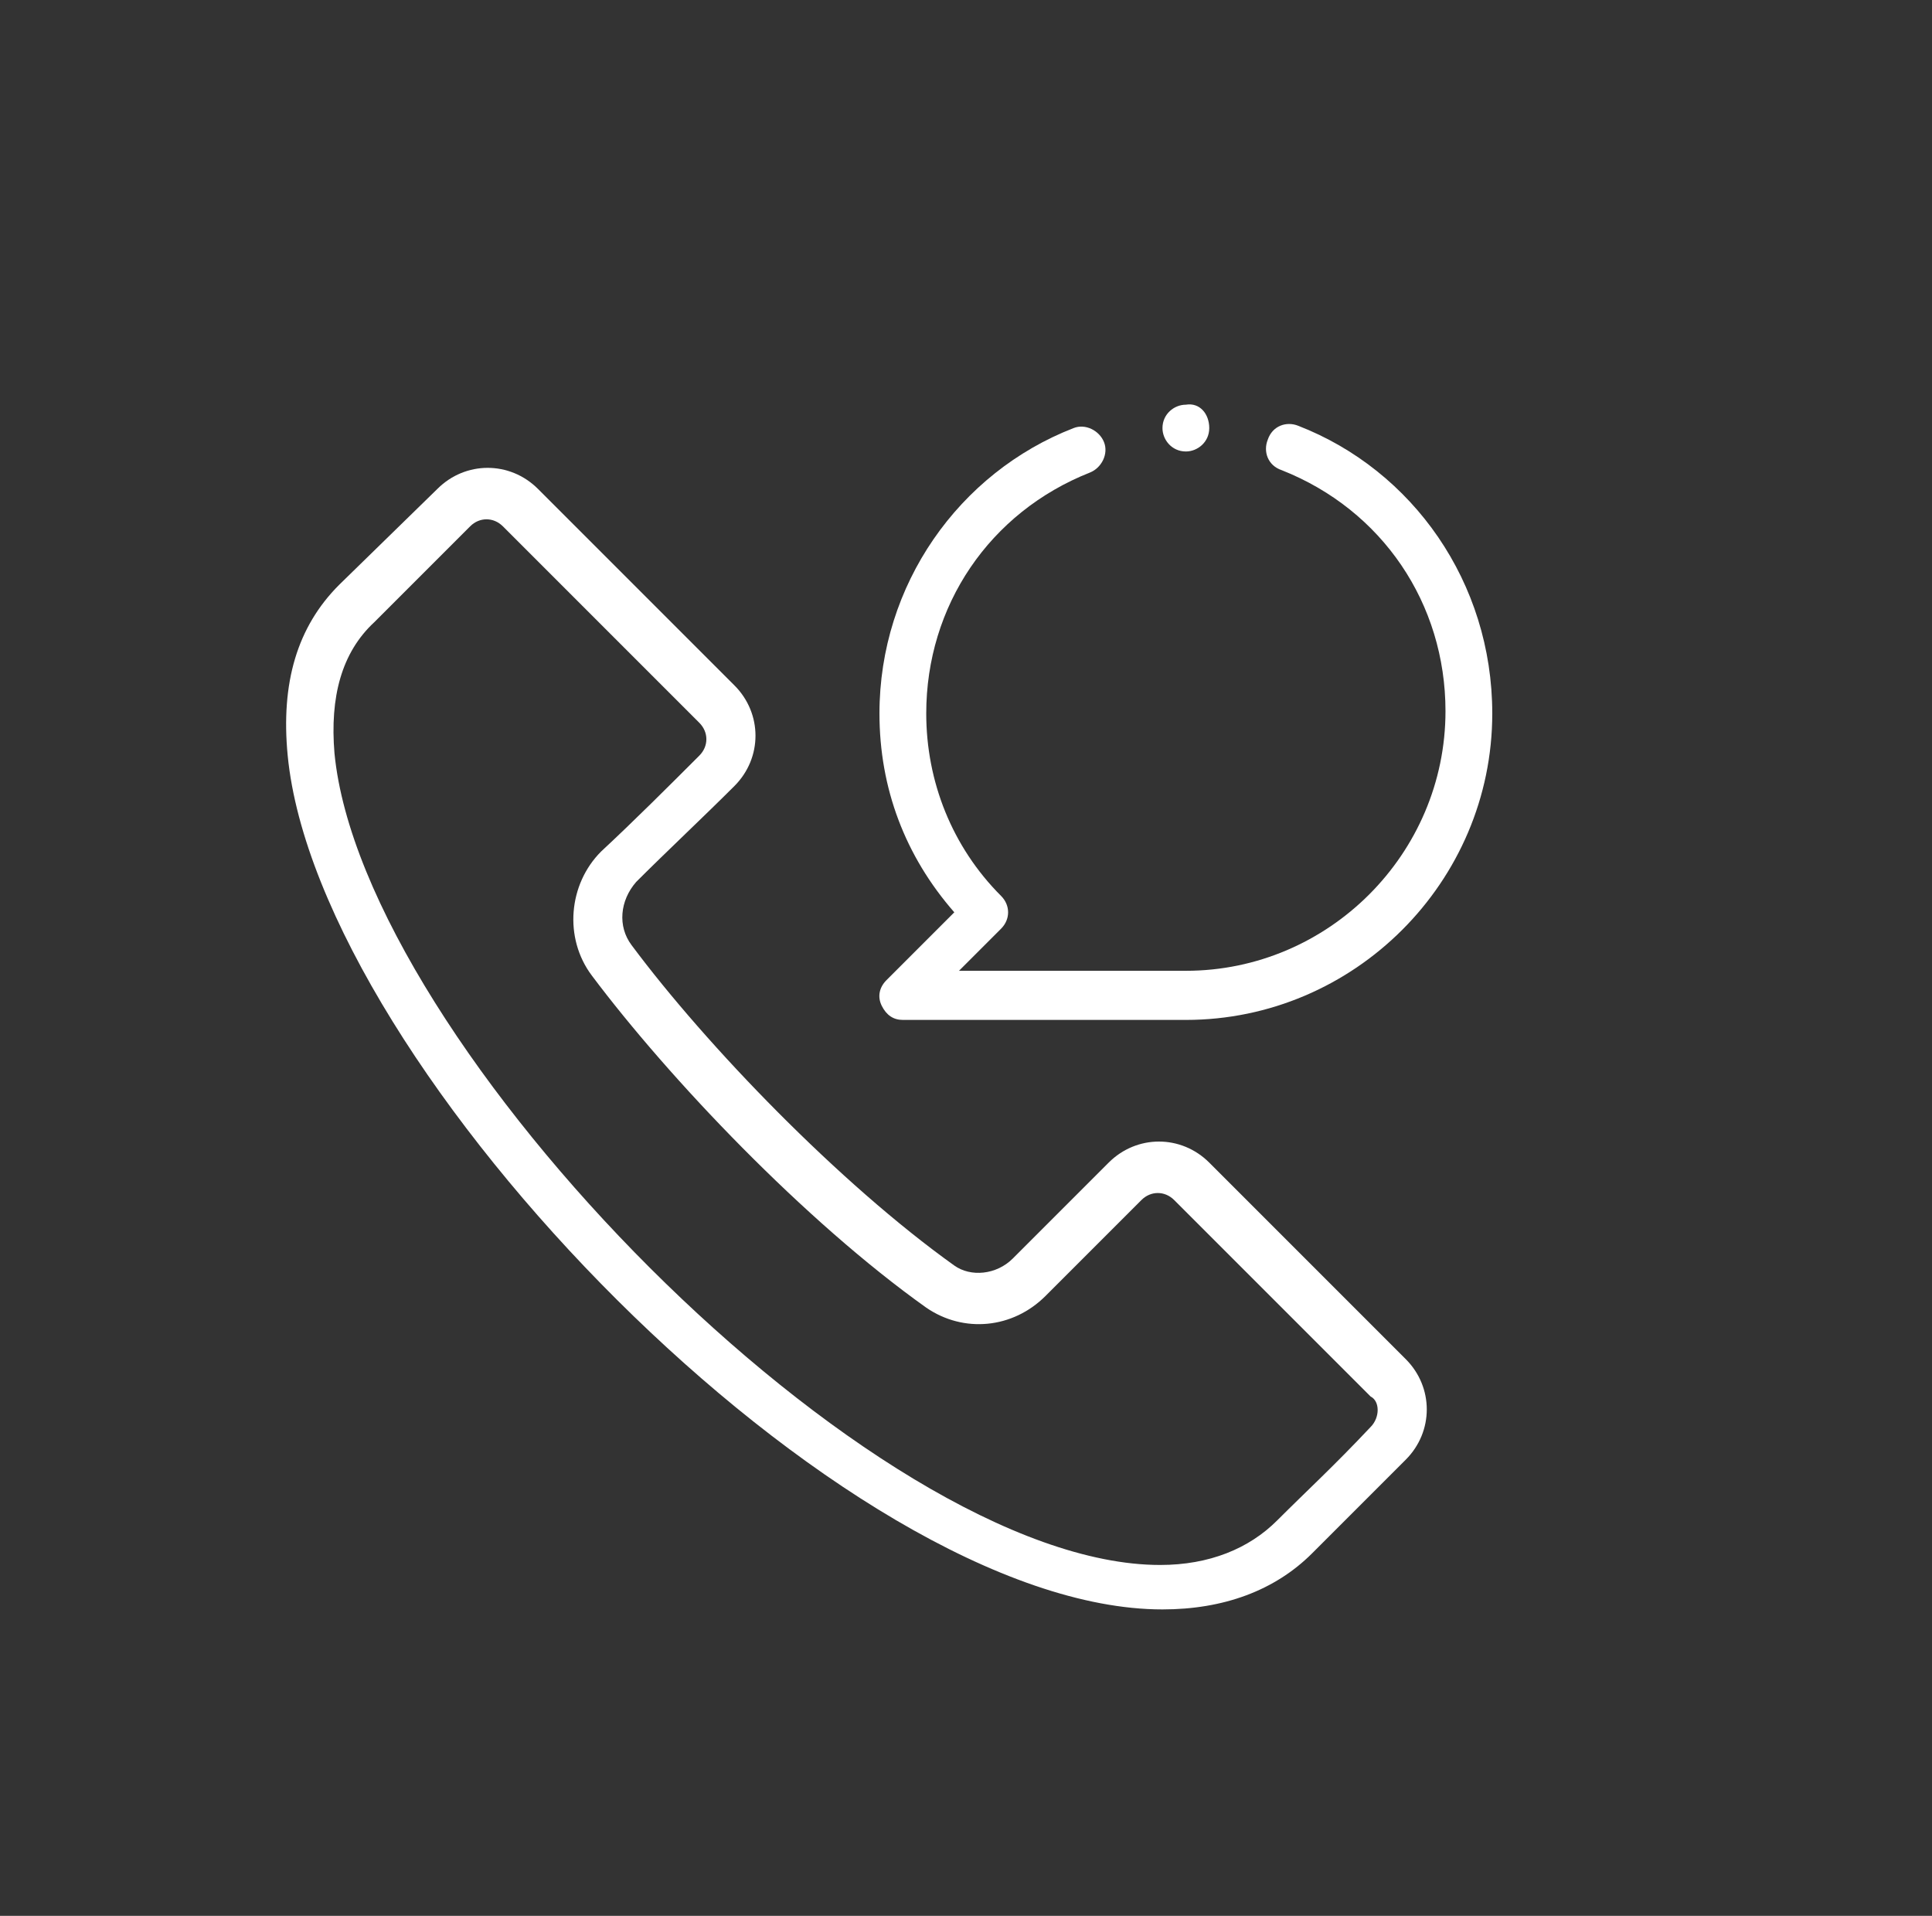 <?xml version="1.0" encoding="utf-8"?>
<!-- Generator: Adobe Illustrator 26.2.1, SVG Export Plug-In . SVG Version: 6.00 Build 0)  -->
<!DOCTYPE svg PUBLIC "-//W3C//DTD SVG 1.1//EN" "http://www.w3.org/Graphics/SVG/1.1/DTD/svg11.dtd">
<svg version="1.1" id="Ebene_1" xmlns:x="http://ns.adobe.com/Extensibility/1.0/" xmlns:i="http://ns.adobe.com/AdobeIllustrator/10.0/" xmlns:graph="http://ns.adobe.com/Graphs/1.0/"
	 xmlns="http://www.w3.org/2000/svg" xmlns:xlink="http://www.w3.org/1999/xlink" x="0px" y="0px" viewBox="0 0 82.6 81.9"
	 style="enable-background:new 0 0 82.6 81.9;" xml:space="preserve">
<rect x="0" y="0" width="82.6" height="81.9" fill="#333333" stroke="none"/>
<style type="text/css">
	.st0{clip-path:url(#SVGID_00000166671938326987115440000002909675728216932996_);fill:#FFFFFF;}
	.st1{clip-path:url(#SVGID_00000102532200332410991010000005288994371728434353_);fill:#FFFFFF;}
	.st2{clip-path:url(#SVGID_00000054237355273309667350000009103561087146123445_);fill:#FFFFFF;}
</style>
<g>
	<g>
		<defs>
			<rect id="SVGID_1_" x="0.3" width="82" height="82"/>
		</defs>
		<clipPath id="SVGID_00000032606638177527576920000006547969505517566138_">
			<use xlink:href="#SVGID_1_"  style="overflow:visible;"/>
		</clipPath>
	</g>
</g>
<g>
	<g>
		<defs>
			<rect id="SVGID_00000036246848126612339600000008110161830123462560_" x="12.2" y="17.2" width="51.6" height="51.6"/>
		</defs>
		<clipPath id="SVGID_00000004518801065509106150000009514689988726915230_">
			<use xlink:href="#SVGID_00000036246848126612339600000008110161830123462560_"  style="overflow:visible;"/>
		</clipPath>
		<path style="clip-path:url(#SVGID_00000004518801065509106150000009514689988726915230_);fill:#FFFFFF;" d="M58.6,61
			c-1.6,1.7-2.7,2.7-4,4c-1.2,1.2-2.9,1.9-5,1.9c-12.3,0-34.1-22.3-35.3-34.7c-0.2-2.4,0.3-4.3,1.7-5.6l4.1-4.1c0.4-0.4,1-0.4,1.4,0
			l8.4,8.4c0.4,0.4,0.4,1,0,1.4c-1.3,1.3-2.8,2.8-4.2,4.1c-1.4,1.4-1.6,3.7-0.4,5.3c3.3,4.4,9.1,10.5,14.3,14.2
			c1.6,1.1,3.7,0.9,5.1-0.5c1.3-1.3,2.7-2.7,4.1-4.1c0.4-0.4,1-0.4,1.4,0l8.4,8.4C59,59.9,59,60.6,58.6,61 M51.7,49.7
			c-1.2-1.2-3.1-1.2-4.3,0c-1.4,1.4-2.8,2.8-4.1,4.1c-0.7,0.7-1.8,0.8-2.5,0.3c-4.9-3.5-10.6-9.4-13.8-13.7
			c-0.6-0.8-0.5-1.9,0.2-2.7c1.3-1.3,2.9-2.8,4.2-4.1c1.2-1.2,1.2-3.1,0-4.3L23,20.9c-1.2-1.2-3.1-1.2-4.3,0L14.5,25
			c-1.8,1.8-2.5,4.2-2.2,7.3c1.3,13.4,23.8,36.5,37.4,36.5c2.6,0,4.8-0.8,6.4-2.4c1.1-1.1,2.1-2.1,4-4c1.2-1.2,1.2-3.1,0-4.3
			L51.7,49.7z"/>
	</g>
</g>
<g>
	<g>
		<defs>
			<rect id="SVGID_00000103956482132607351360000005036840459060476051_" x="0.3" width="82" height="82"/>
		</defs>
		<clipPath id="SVGID_00000039820192238196603490000005295906329345546170_">
			<use xlink:href="#SVGID_00000103956482132607351360000005036840459060476051_"  style="overflow:visible;"/>
		</clipPath>
		<path style="clip-path:url(#SVGID_00000039820192238196603490000005295906329345546170_);fill:#FFFFFF;" d="M51.7,18.3
			c0,0.6-0.5,1-1,1c-0.6,0-1-0.5-1-1c0-0.6,0.5-1,1-1C51.3,17.2,51.7,17.7,51.7,18.3"/>
	</g>
	<g>
		<defs>
			<rect id="SVGID_00000099651692502553402970000001249112888704308395_" x="0.3" width="82" height="82"/>
		</defs>
		<clipPath id="SVGID_00000147199695587415888910000017765987292490106510_">
			<use xlink:href="#SVGID_00000099651692502553402970000001249112888704308395_"  style="overflow:visible;"/>
		</clipPath>
		<path style="clip-path:url(#SVGID_00000147199695587415888910000017765987292490106510_);fill:#FFFFFF;" d="M55.5,18.2
			c-0.5-0.2-1.1,0-1.3,0.6c-0.2,0.5,0,1.1,0.6,1.3c4.3,1.7,7,5.7,7,10.3c0,6.1-5,11.1-11.1,11.1H41l1.8-1.8c0.4-0.4,0.4-1,0-1.4
			c-2.1-2.1-3.2-4.9-3.2-7.8c0-4.6,2.7-8.6,7-10.3c0.5-0.2,0.8-0.8,0.6-1.3s-0.8-0.8-1.3-0.6c-4.9,1.9-8.3,6.7-8.3,12.2
			c0,3.2,1.1,6.1,3.2,8.5l-2.9,2.9c-0.3,0.3-0.4,0.7-0.2,1.1c0.2,0.4,0.5,0.6,0.9,0.6h12.1c7.2,0,13.1-5.9,13.1-13.1
			C63.8,24.9,60.4,20.1,55.5,18.2"/>
	</g>
</g>
</svg>
